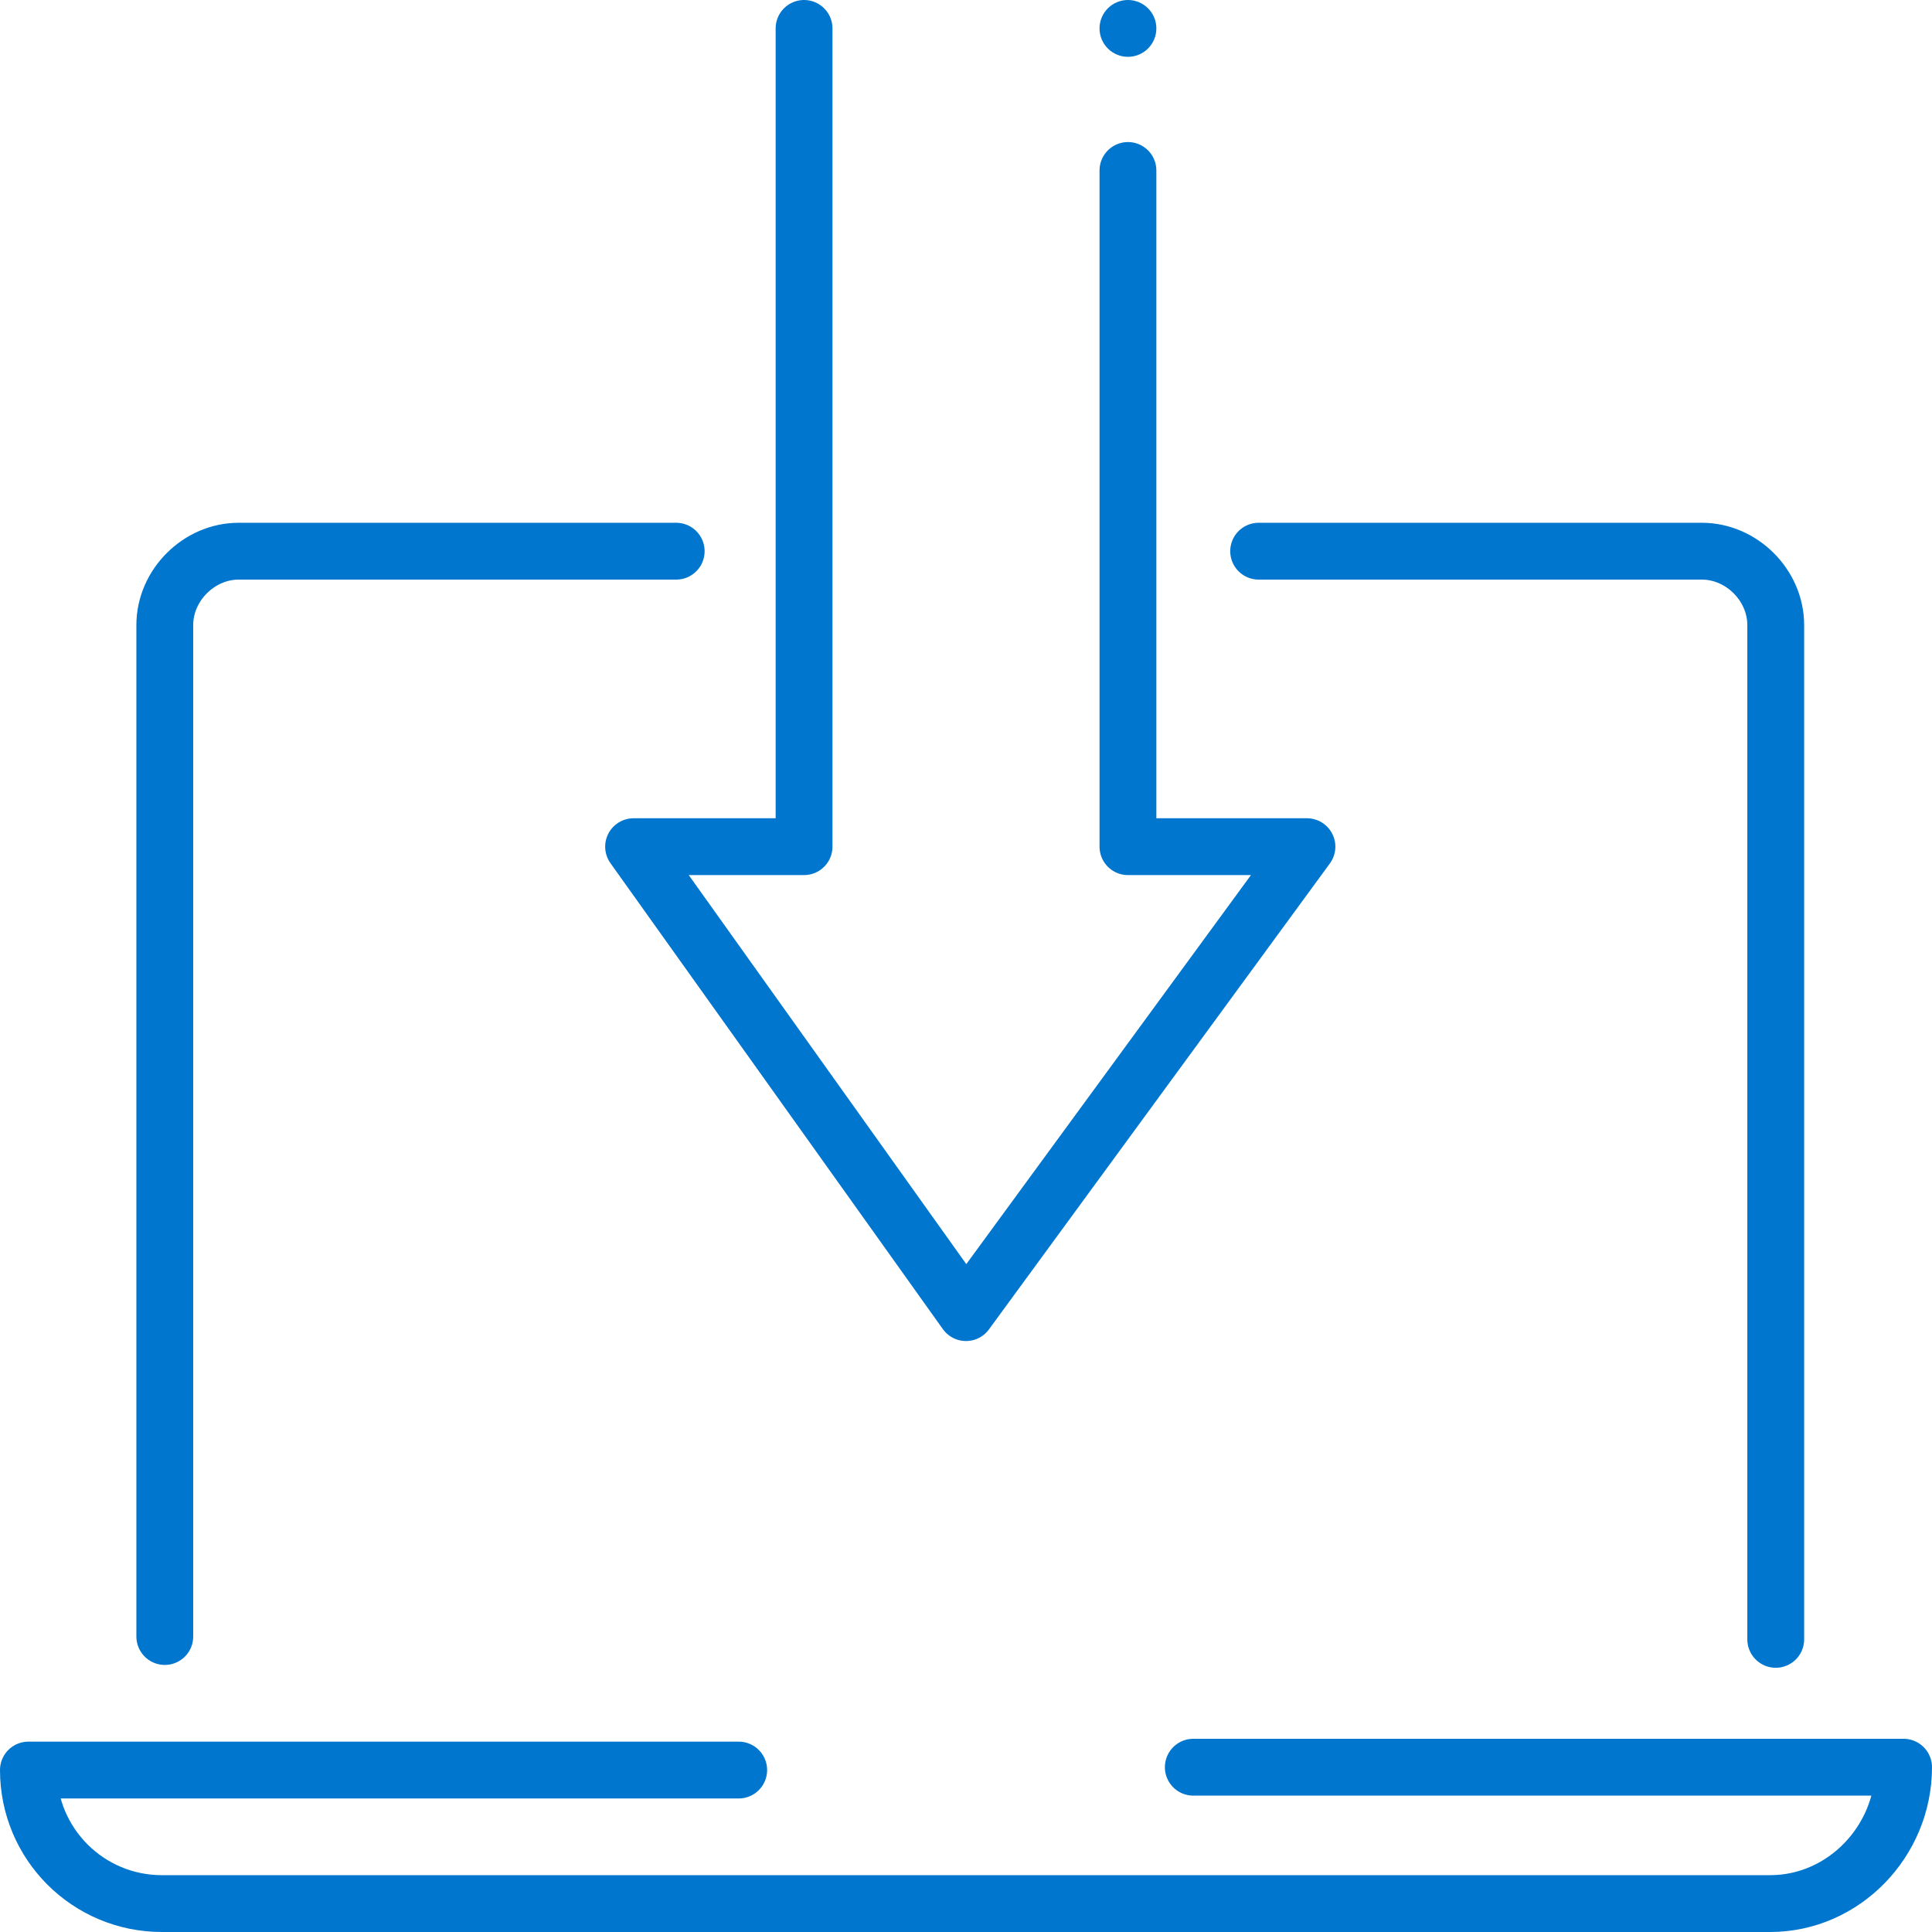 <?xml version="1.0" encoding="UTF-8"?>
<svg xmlns="http://www.w3.org/2000/svg" version="1.1" viewBox="0 0 68 68">
  <defs>
    <style>
      .cls-1 {
        fill: #0076ce;
      }

      .cls-2 {
        fill: none;
        stroke: #0076ce;
        stroke-linecap: round;
        stroke-linejoin: round;
        stroke-width: 2px;
      }
    </style>
  </defs>
  <!-- Generator: Adobe Illustrator 28.7.1, SVG Export Plug-In . SVG Version: 1.2.0 Build 142)  -->
  <g>
    <g id="Layer_1">
      <path class="cls-2" d="M44.3,19.4h15.6c1.4,0,2.6,1.2,2.6,2.6v35.7"/>
      <path class="cls-2" d="M5.8,57.6V22c0-1.4,1.2-2.6,2.6-2.6h15.4"/>
      <path class="cls-2" d="M42,62.2h25c0,2.6-2.1,4.8-4.7,4.8H5.7c-2.6,0-4.7-2.1-4.7-4.7h0s25,0,25,0"/>
      <polyline class="cls-2" points="39.7 6 39.7 29.8 46 29.8 34 46.2 22.3 29.8 28.3 29.8 28.3 1"/>
      <circle class="cls-1" cx="39.7" cy="1" r="1"/>
    </g>
  </g>
</svg>